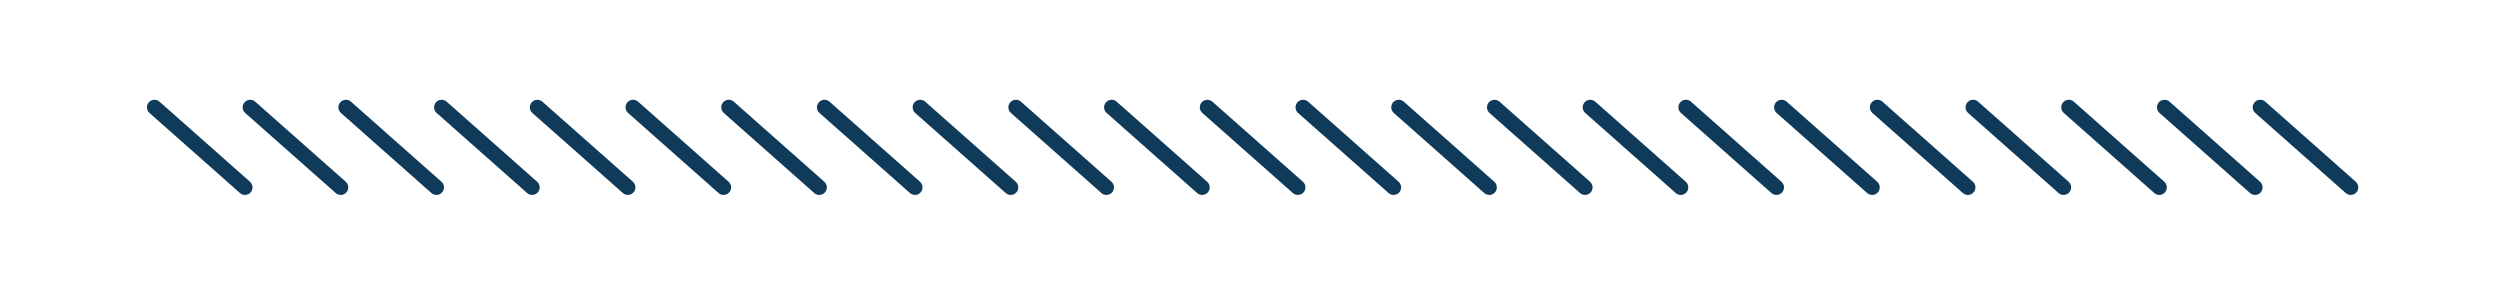 <svg id="Capa_1" data-name="Capa 1" xmlns="http://www.w3.org/2000/svg" viewBox="0 0 496.6 57.62"><defs><style>.cls-1{fill:none;stroke:#0f3a59;stroke-linecap:round;stroke-linejoin:round;stroke-width:3px;stroke-dasharray:24 12;}</style></defs><title>Mesa de trabajo 1 copia 5</title><line class="cls-1" x1="466.95" y1="37.22" x2="447.94" y2="20.4"/><line class="cls-1" x1="447.94" y1="37.22" x2="428.92" y2="20.4"/><line class="cls-1" x1="428.92" y1="37.22" x2="409.91" y2="20.4"/><line class="cls-1" x1="409.91" y1="37.22" x2="390.9" y2="20.4"/><line class="cls-1" x1="390.9" y1="37.22" x2="371.89" y2="20.4"/><line class="cls-1" x1="371.89" y1="37.22" x2="352.87" y2="20.4"/><line class="cls-1" x1="352.87" y1="37.22" x2="333.86" y2="20.4"/><line class="cls-1" x1="333.86" y1="37.22" x2="314.85" y2="20.4"/><line class="cls-1" x1="314.85" y1="37.22" x2="295.83" y2="20.4"/><line class="cls-1" x1="295.83" y1="37.22" x2="276.82" y2="20.4"/><line class="cls-1" x1="276.82" y1="37.22" x2="257.81" y2="20.4"/><line class="cls-1" x1="257.81" y1="37.22" x2="238.79" y2="20.4"/><line class="cls-1" x1="238.79" y1="37.22" x2="219.78" y2="20.4"/><line class="cls-1" x1="219.78" y1="37.22" x2="200.77" y2="20.4"/><line class="cls-1" x1="200.77" y1="37.22" x2="181.75" y2="20.4"/><line class="cls-1" x1="181.75" y1="37.22" x2="162.74" y2="20.4"/><line class="cls-1" x1="162.74" y1="37.22" x2="143.73" y2="20.4"/><line class="cls-1" x1="143.73" y1="37.22" x2="124.72" y2="20.4"/><line class="cls-1" x1="124.72" y1="37.22" x2="105.7" y2="20.4"/><line class="cls-1" x1="105.7" y1="37.22" x2="86.69" y2="20.4"/><line class="cls-1" x1="86.69" y1="37.22" x2="67.68" y2="20.4"/><line class="cls-1" x1="67.68" y1="37.22" x2="48.66" y2="20.4"/><line class="cls-1" x1="48.66" y1="37.22" x2="29.65" y2="20.4"/></svg>